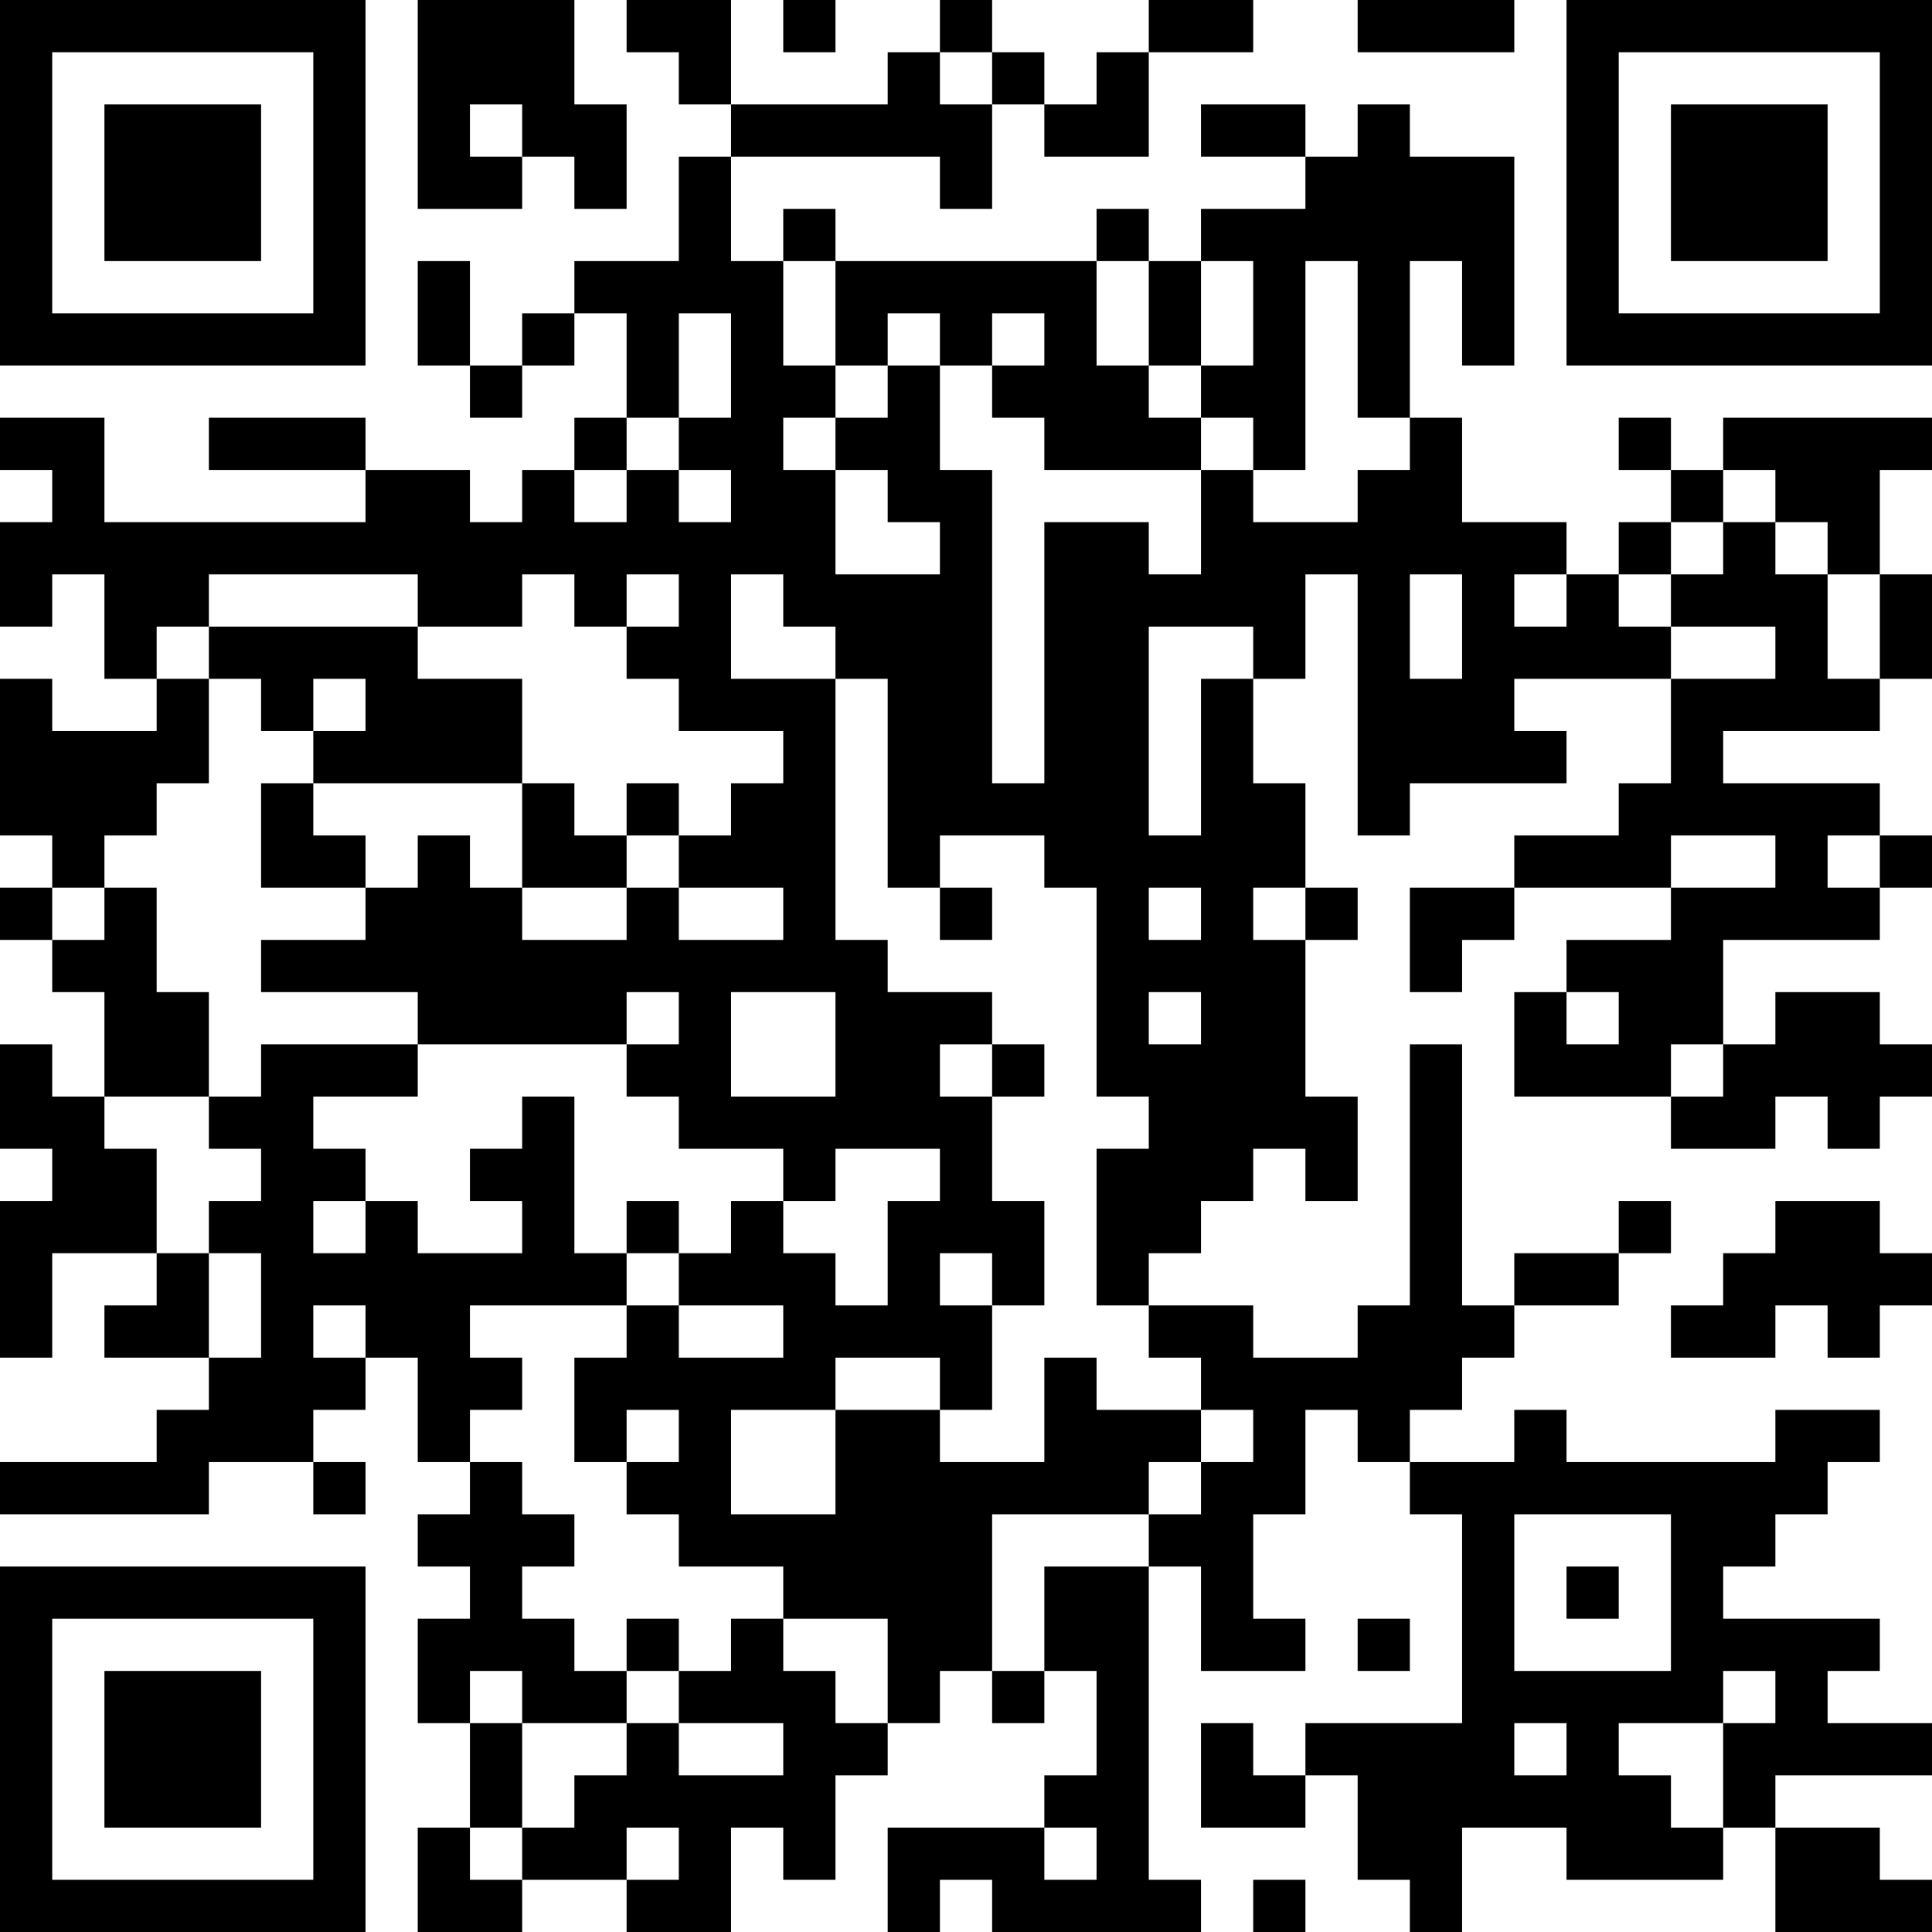 <?xml version="1.0" encoding="UTF-8"?>
<svg xmlns="http://www.w3.org/2000/svg" version="1.1" width="400" height="400" viewBox="0 0 400 400"><rect x="0" y="0" width="400" height="400" fill="#ffffff"/><g transform="scale(10.811)"><g transform="translate(0,0)"><path fill-rule="evenodd" d="M8 0L8 4L10 4L10 3L11 3L11 4L12 4L12 2L11 2L11 0ZM12 0L12 1L13 1L13 2L14 2L14 3L13 3L13 5L11 5L11 6L10 6L10 7L9 7L9 5L8 5L8 7L9 7L9 8L10 8L10 7L11 7L11 6L12 6L12 8L11 8L11 9L10 9L10 10L9 10L9 9L7 9L7 8L4 8L4 9L7 9L7 10L2 10L2 8L0 8L0 9L1 9L1 10L0 10L0 12L1 12L1 11L2 11L2 13L3 13L3 14L1 14L1 13L0 13L0 16L1 16L1 17L0 17L0 18L1 18L1 19L2 19L2 21L1 21L1 20L0 20L0 22L1 22L1 23L0 23L0 26L1 26L1 24L3 24L3 25L2 25L2 26L4 26L4 27L3 27L3 28L0 28L0 29L4 29L4 28L6 28L6 29L7 29L7 28L6 28L6 27L7 27L7 26L8 26L8 28L9 28L9 29L8 29L8 30L9 30L9 31L8 31L8 33L9 33L9 35L8 35L8 37L10 37L10 36L12 36L12 37L14 37L14 35L15 35L15 36L16 36L16 34L17 34L17 33L18 33L18 32L19 32L19 33L20 33L20 32L21 32L21 34L20 34L20 35L17 35L17 37L18 37L18 36L19 36L19 37L23 37L23 36L22 36L22 30L23 30L23 32L25 32L25 31L24 31L24 29L25 29L25 27L26 27L26 28L27 28L27 29L28 29L28 33L25 33L25 34L24 34L24 33L23 33L23 35L25 35L25 34L26 34L26 36L27 36L27 37L28 37L28 35L30 35L30 36L33 36L33 35L34 35L34 37L37 37L37 36L36 36L36 35L34 35L34 34L37 34L37 33L35 33L35 32L36 32L36 31L33 31L33 30L34 30L34 29L35 29L35 28L36 28L36 27L34 27L34 28L30 28L30 27L29 27L29 28L27 28L27 27L28 27L28 26L29 26L29 25L31 25L31 24L32 24L32 23L31 23L31 24L29 24L29 25L28 25L28 20L27 20L27 25L26 25L26 26L24 26L24 25L22 25L22 24L23 24L23 23L24 23L24 22L25 22L25 23L26 23L26 21L25 21L25 18L26 18L26 17L25 17L25 15L24 15L24 13L25 13L25 11L26 11L26 16L27 16L27 15L30 15L30 14L29 14L29 13L32 13L32 15L31 15L31 16L29 16L29 17L27 17L27 19L28 19L28 18L29 18L29 17L32 17L32 18L30 18L30 19L29 19L29 21L32 21L32 22L34 22L34 21L35 21L35 22L36 22L36 21L37 21L37 20L36 20L36 19L34 19L34 20L33 20L33 18L36 18L36 17L37 17L37 16L36 16L36 15L33 15L33 14L36 14L36 13L37 13L37 11L36 11L36 9L37 9L37 8L33 8L33 9L32 9L32 8L31 8L31 9L32 9L32 10L31 10L31 11L30 11L30 10L28 10L28 8L27 8L27 5L28 5L28 7L29 7L29 3L27 3L27 2L26 2L26 3L25 3L25 2L23 2L23 3L25 3L25 4L23 4L23 5L22 5L22 4L21 4L21 5L16 5L16 4L15 4L15 5L14 5L14 3L18 3L18 4L19 4L19 2L20 2L20 3L22 3L22 1L24 1L24 0L22 0L22 1L21 1L21 2L20 2L20 1L19 1L19 0L18 0L18 1L17 1L17 2L14 2L14 0ZM15 0L15 1L16 1L16 0ZM26 0L26 1L29 1L29 0ZM18 1L18 2L19 2L19 1ZM9 2L9 3L10 3L10 2ZM15 5L15 7L16 7L16 8L15 8L15 9L16 9L16 11L18 11L18 10L17 10L17 9L16 9L16 8L17 8L17 7L18 7L18 9L19 9L19 15L20 15L20 10L22 10L22 11L23 11L23 9L24 9L24 10L26 10L26 9L27 9L27 8L26 8L26 5L25 5L25 9L24 9L24 8L23 8L23 7L24 7L24 5L23 5L23 7L22 7L22 5L21 5L21 7L22 7L22 8L23 8L23 9L20 9L20 8L19 8L19 7L20 7L20 6L19 6L19 7L18 7L18 6L17 6L17 7L16 7L16 5ZM13 6L13 8L12 8L12 9L11 9L11 10L12 10L12 9L13 9L13 10L14 10L14 9L13 9L13 8L14 8L14 6ZM33 9L33 10L32 10L32 11L31 11L31 12L32 12L32 13L34 13L34 12L32 12L32 11L33 11L33 10L34 10L34 11L35 11L35 13L36 13L36 11L35 11L35 10L34 10L34 9ZM4 11L4 12L3 12L3 13L4 13L4 15L3 15L3 16L2 16L2 17L1 17L1 18L2 18L2 17L3 17L3 19L4 19L4 21L2 21L2 22L3 22L3 24L4 24L4 26L5 26L5 24L4 24L4 23L5 23L5 22L4 22L4 21L5 21L5 20L8 20L8 21L6 21L6 22L7 22L7 23L6 23L6 24L7 24L7 23L8 23L8 24L10 24L10 23L9 23L9 22L10 22L10 21L11 21L11 24L12 24L12 25L9 25L9 26L10 26L10 27L9 27L9 28L10 28L10 29L11 29L11 30L10 30L10 31L11 31L11 32L12 32L12 33L10 33L10 32L9 32L9 33L10 33L10 35L9 35L9 36L10 36L10 35L11 35L11 34L12 34L12 33L13 33L13 34L15 34L15 33L13 33L13 32L14 32L14 31L15 31L15 32L16 32L16 33L17 33L17 31L15 31L15 30L13 30L13 29L12 29L12 28L13 28L13 27L12 27L12 28L11 28L11 26L12 26L12 25L13 25L13 26L15 26L15 25L13 25L13 24L14 24L14 23L15 23L15 24L16 24L16 25L17 25L17 23L18 23L18 22L16 22L16 23L15 23L15 22L13 22L13 21L12 21L12 20L13 20L13 19L12 19L12 20L8 20L8 19L5 19L5 18L7 18L7 17L8 17L8 16L9 16L9 17L10 17L10 18L12 18L12 17L13 17L13 18L15 18L15 17L13 17L13 16L14 16L14 15L15 15L15 14L13 14L13 13L12 13L12 12L13 12L13 11L12 11L12 12L11 12L11 11L10 11L10 12L8 12L8 11ZM14 11L14 13L16 13L16 18L17 18L17 19L19 19L19 20L18 20L18 21L19 21L19 23L20 23L20 25L19 25L19 24L18 24L18 25L19 25L19 27L18 27L18 26L16 26L16 27L14 27L14 29L16 29L16 27L18 27L18 28L20 28L20 26L21 26L21 27L23 27L23 28L22 28L22 29L19 29L19 32L20 32L20 30L22 30L22 29L23 29L23 28L24 28L24 27L23 27L23 26L22 26L22 25L21 25L21 22L22 22L22 21L21 21L21 17L20 17L20 16L18 16L18 17L17 17L17 13L16 13L16 12L15 12L15 11ZM27 11L27 13L28 13L28 11ZM29 11L29 12L30 12L30 11ZM4 12L4 13L5 13L5 14L6 14L6 15L5 15L5 17L7 17L7 16L6 16L6 15L10 15L10 17L12 17L12 16L13 16L13 15L12 15L12 16L11 16L11 15L10 15L10 13L8 13L8 12ZM22 12L22 16L23 16L23 13L24 13L24 12ZM6 13L6 14L7 14L7 13ZM32 16L32 17L34 17L34 16ZM35 16L35 17L36 17L36 16ZM18 17L18 18L19 18L19 17ZM22 17L22 18L23 18L23 17ZM24 17L24 18L25 18L25 17ZM14 19L14 21L16 21L16 19ZM22 19L22 20L23 20L23 19ZM30 19L30 20L31 20L31 19ZM19 20L19 21L20 21L20 20ZM32 20L32 21L33 21L33 20ZM12 23L12 24L13 24L13 23ZM34 23L34 24L33 24L33 25L32 25L32 26L34 26L34 25L35 25L35 26L36 26L36 25L37 25L37 24L36 24L36 23ZM6 25L6 26L7 26L7 25ZM29 29L29 32L32 32L32 29ZM30 30L30 31L31 31L31 30ZM12 31L12 32L13 32L13 31ZM26 31L26 32L27 32L27 31ZM33 32L33 33L31 33L31 34L32 34L32 35L33 35L33 33L34 33L34 32ZM29 33L29 34L30 34L30 33ZM12 35L12 36L13 36L13 35ZM20 35L20 36L21 36L21 35ZM24 36L24 37L25 37L25 36ZM0 0L0 7L7 7L7 0ZM1 1L1 6L6 6L6 1ZM2 2L2 5L5 5L5 2ZM30 0L30 7L37 7L37 0ZM31 1L31 6L36 6L36 1ZM32 2L32 5L35 5L35 2ZM0 30L0 37L7 37L7 30ZM1 31L1 36L6 36L6 31ZM2 32L2 35L5 35L5 32Z" fill="#000000"/></g></g></svg>
